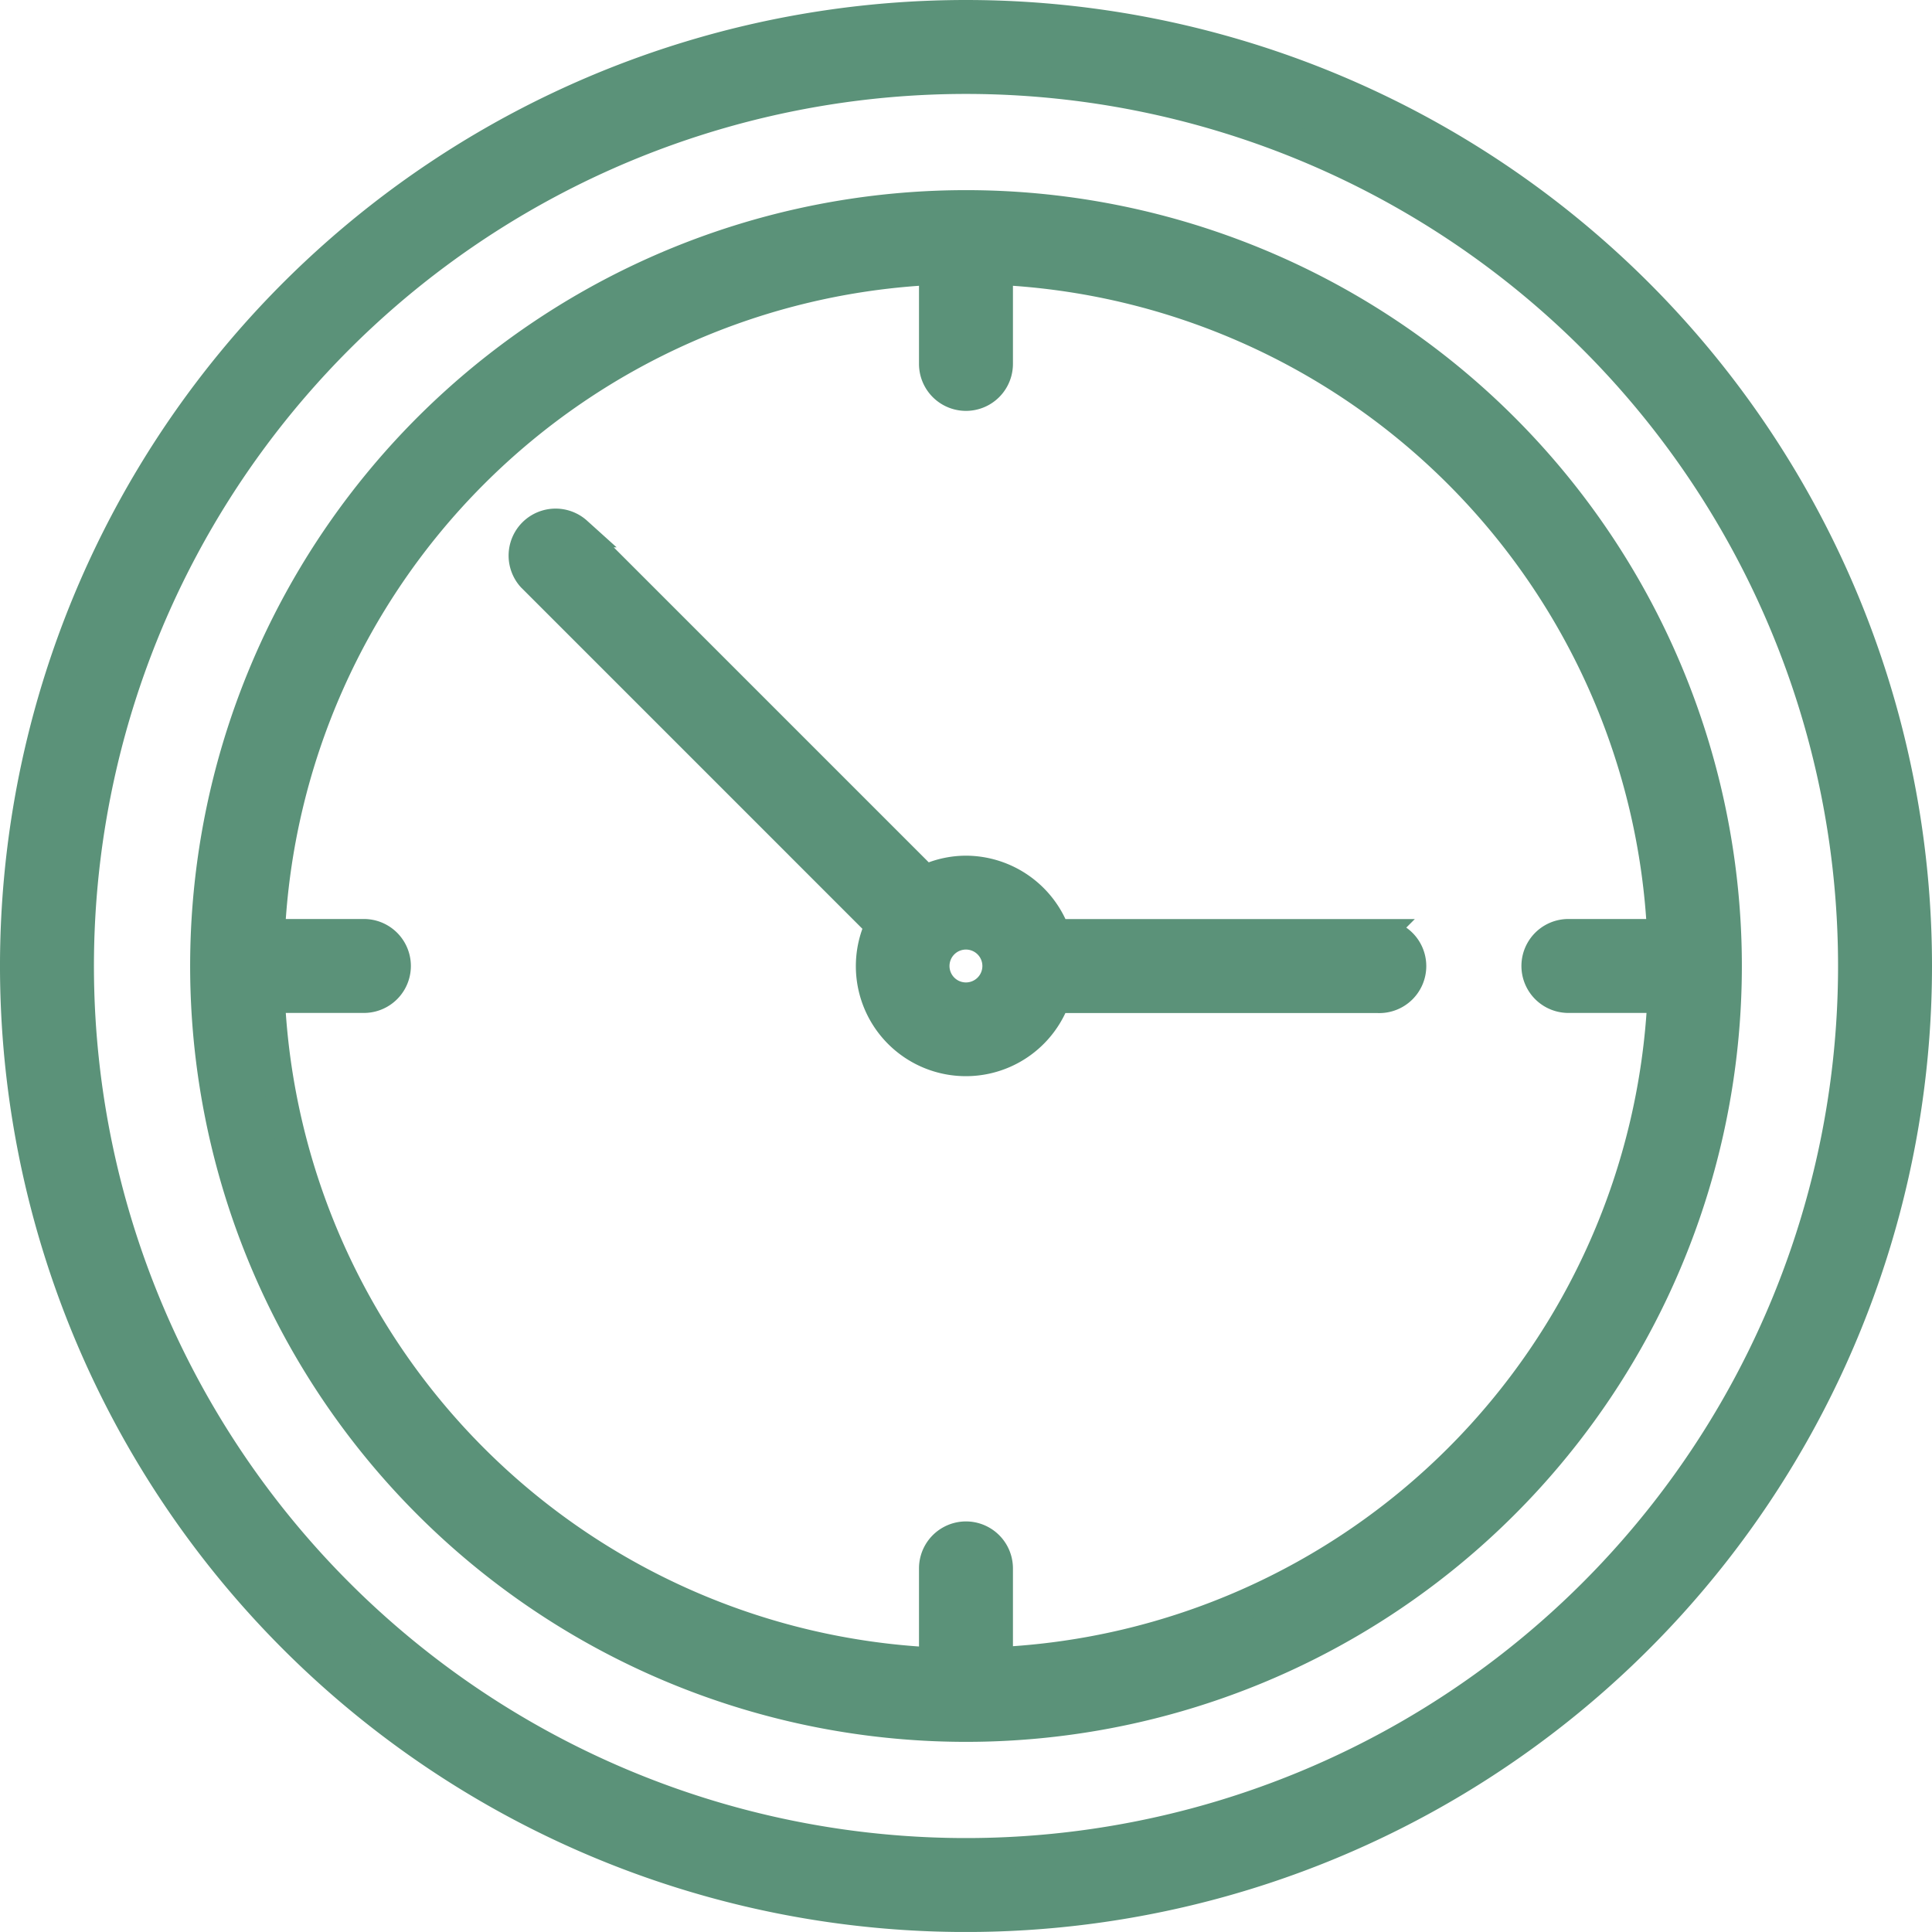 <svg xmlns="http://www.w3.org/2000/svg" width="31.61" height="31.609" viewBox="0 0 31.61 31.609">
  <g id="clock_1_" data-name="clock (1)" transform="translate(0.25 0.25)">
    <path id="패스_8" data-name="패스 8" d="M15.555,0A15.555,15.555,0,1,0,31.11,15.555,15.555,15.555,0,0,0,15.555,0Zm0,30.073A14.518,14.518,0,1,1,30.073,15.555,14.518,14.518,0,0,1,15.555,30.073Zm0,0" transform="translate(0)" fill="#5b9279" stroke="#5b9279" stroke-width="0.5"/>
    <path id="패스_9" data-name="패스 9" d="M60.444,48A12.444,12.444,0,1,0,72.888,60.444,12.444,12.444,0,0,0,60.444,48Zm.518,23.838V70.3a.518.518,0,1,0-1.037,0v1.543A11.42,11.42,0,0,1,49.05,60.962h1.543a.518.518,0,1,0,0-1.037H49.05A11.42,11.42,0,0,1,59.925,49.05v1.543a.518.518,0,1,0,1.037,0V49.05A11.42,11.42,0,0,1,71.838,59.925H70.3a.518.518,0,1,0,0,1.037h1.543A11.42,11.42,0,0,1,60.962,71.838Zm0,0" transform="translate(-44.889 -44.889)" fill="#5b9279" stroke="#5b9279" stroke-width="0.5"/>
    <path id="패스_10" data-name="패스 10" d="M142.091,134.818h-5.28a1.556,1.556,0,0,0-1.46-1.037,1.532,1.532,0,0,0-.667.155l0,0-5.7-5.7a.519.519,0,0,0-.733.733l5.7,5.7,0,0a1.55,1.55,0,1,0,2.859,1.187h5.28a.519.519,0,1,0,0-1.037Zm-6.74,1.037a.519.519,0,1,1,.518-.519A.519.519,0,0,1,135.351,135.855Zm0,0" transform="translate(-119.796 -119.781)" fill="#5b9279" stroke="#5b9279" stroke-width="0.5"/>
  </g>
</svg>
